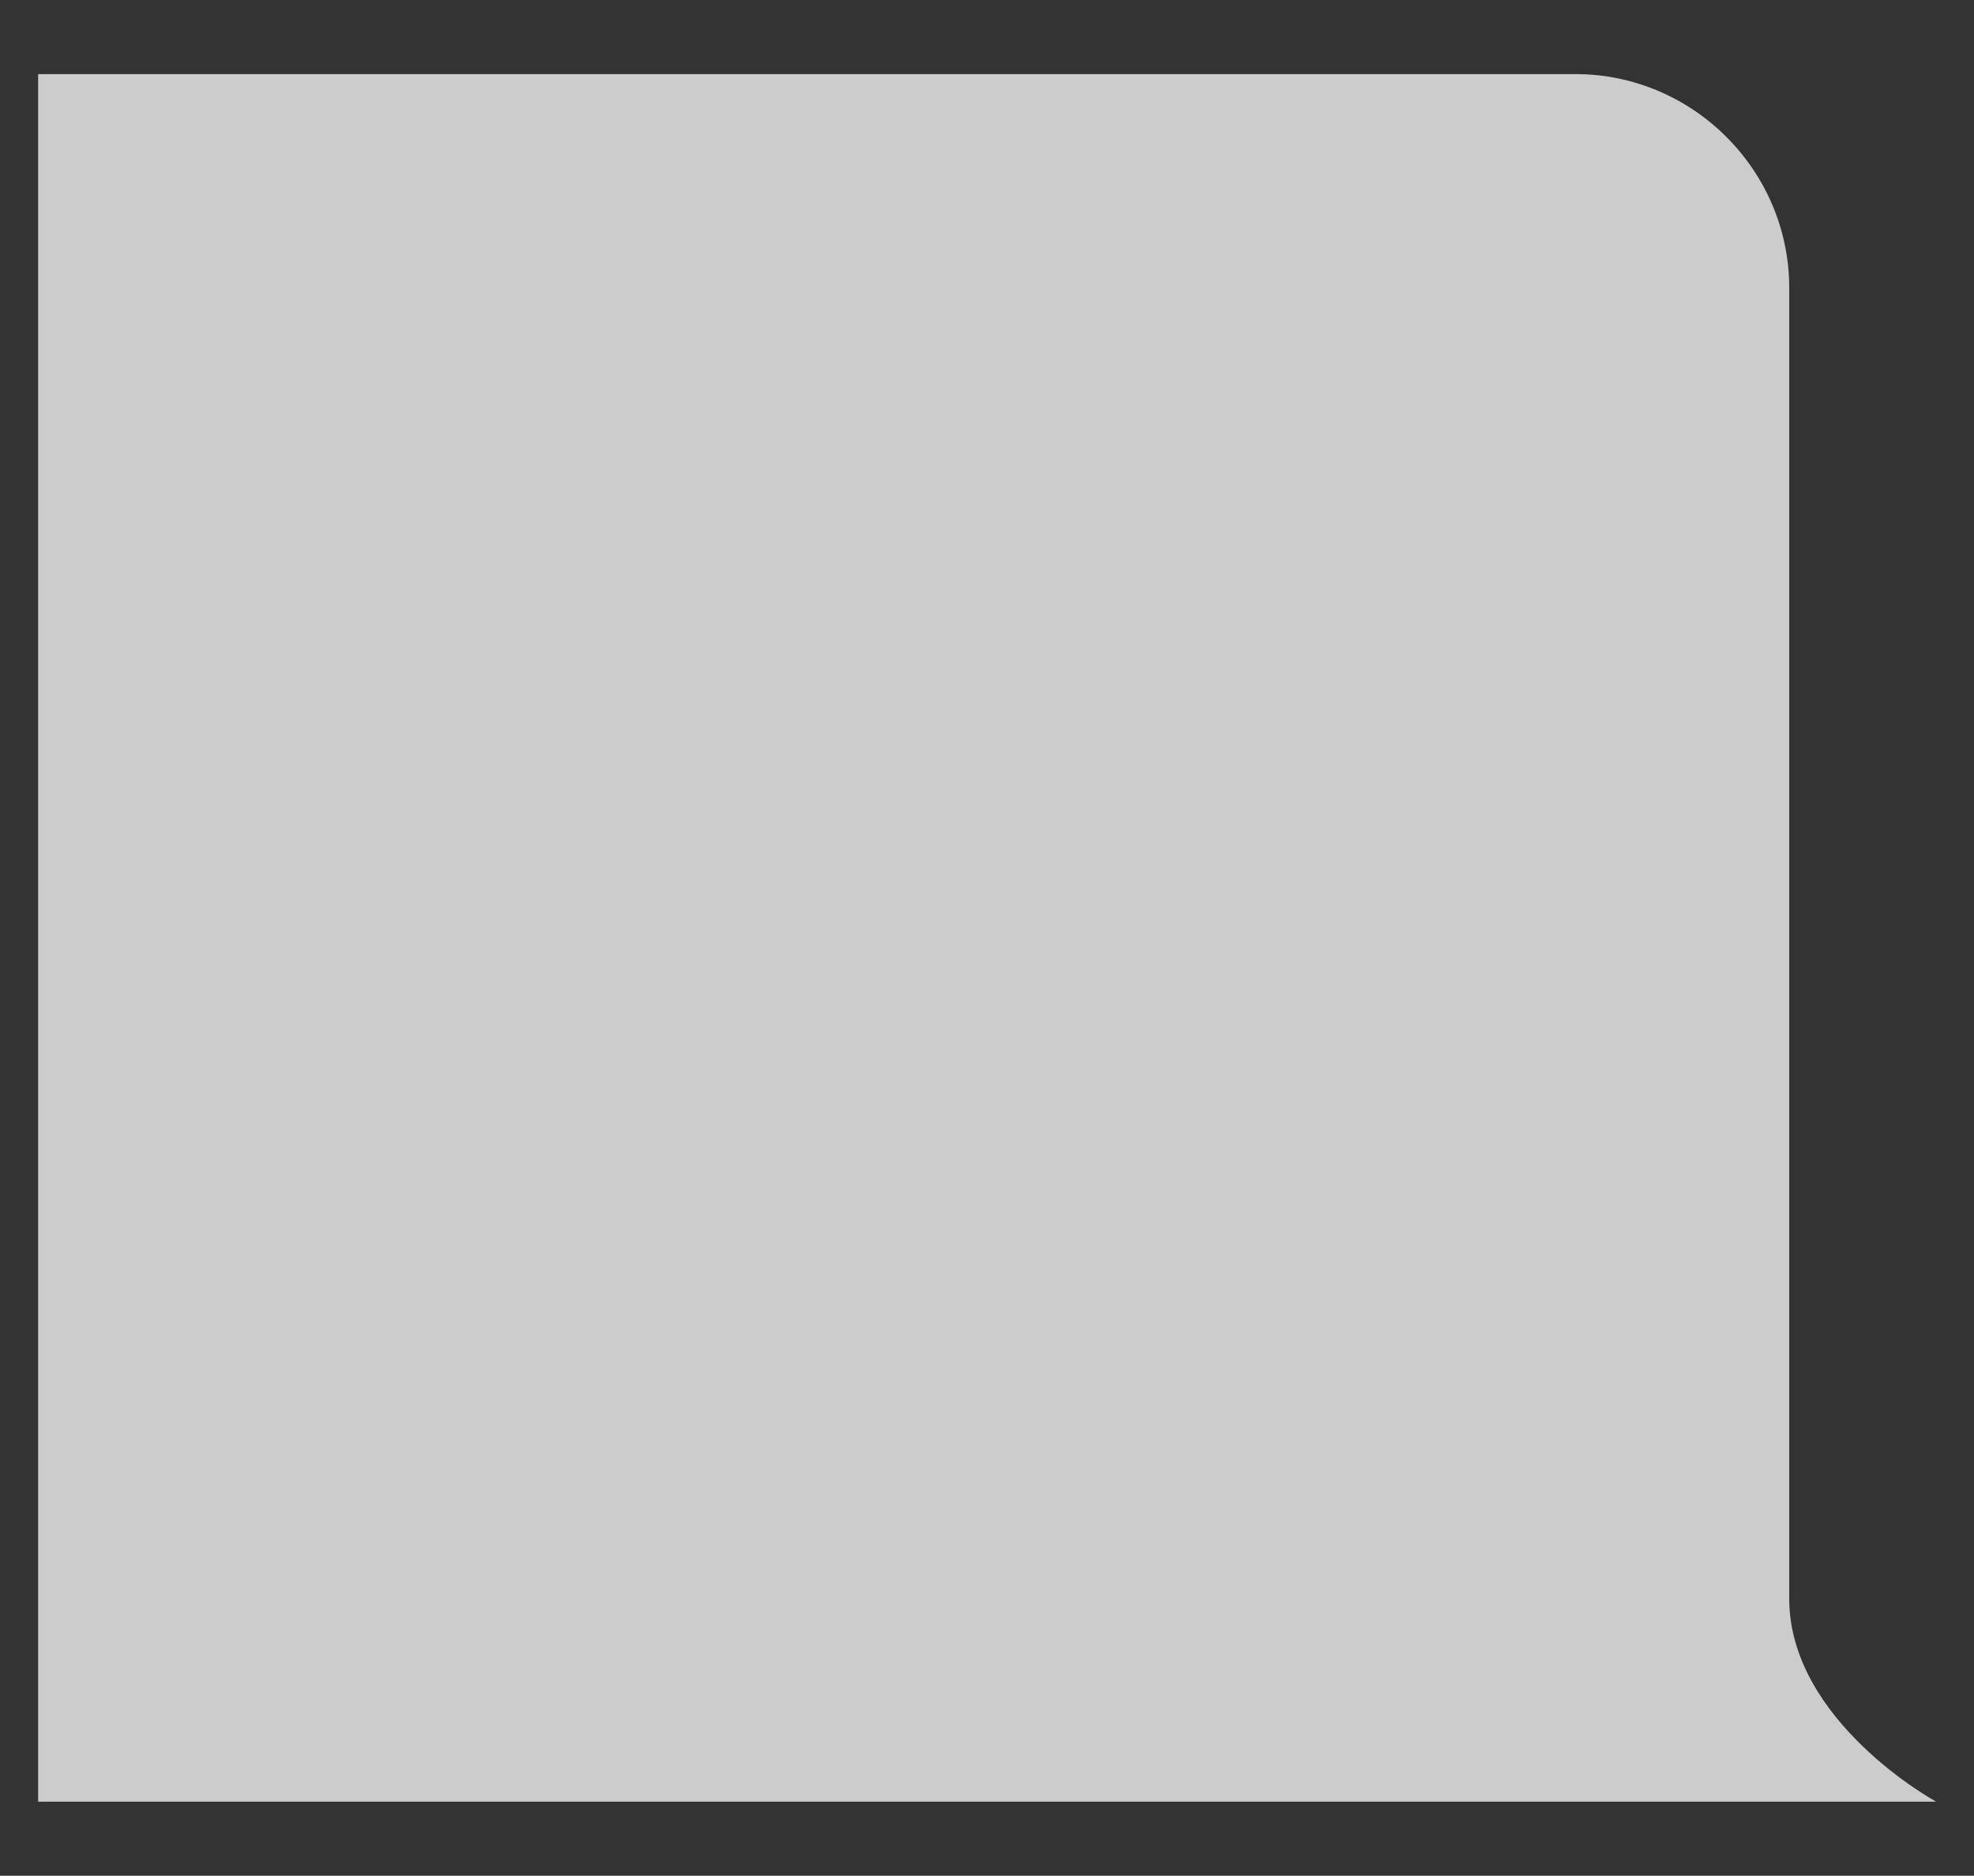 <?xml version="1.0" encoding="utf-8"?>
<!-- Generator: Adobe Illustrator 27.4.0, SVG Export Plug-In . SVG Version: 6.00 Build 0)  -->
<svg version="1.1" id="Ebene_1" xmlns="http://www.w3.org/2000/svg" xmlns:xlink="http://www.w3.org/1999/xlink" x="0px" y="0px"
	 viewBox="0 0 631.4 600" style="enable-background:new 0 0 631.4 600;" xml:space="preserve">
<rect x="0" y="0" width="631.4" height="600" fill="#333333" stroke="none"/>
<style type="text/css">
	.st0{fill:#D1E2F1;}
	.st1{opacity:0.75;fill:#FFFFFF;}
	.st2{fill:#FFFFFF;}
</style>
<path class="st1" d="M572.3,511.1v-419c0-37.6-30.8-68.4-68.4-68.4H80.6c-19,0-68.4,0-68.4,0s0,49.7,0,68.4v415.8
	c0,16.4,0,68.4,0,68.4s47.1,0,68.4,0h538.7C619.2,576.3,572.1,550.5,572.3,511.1z"/>
</svg>

